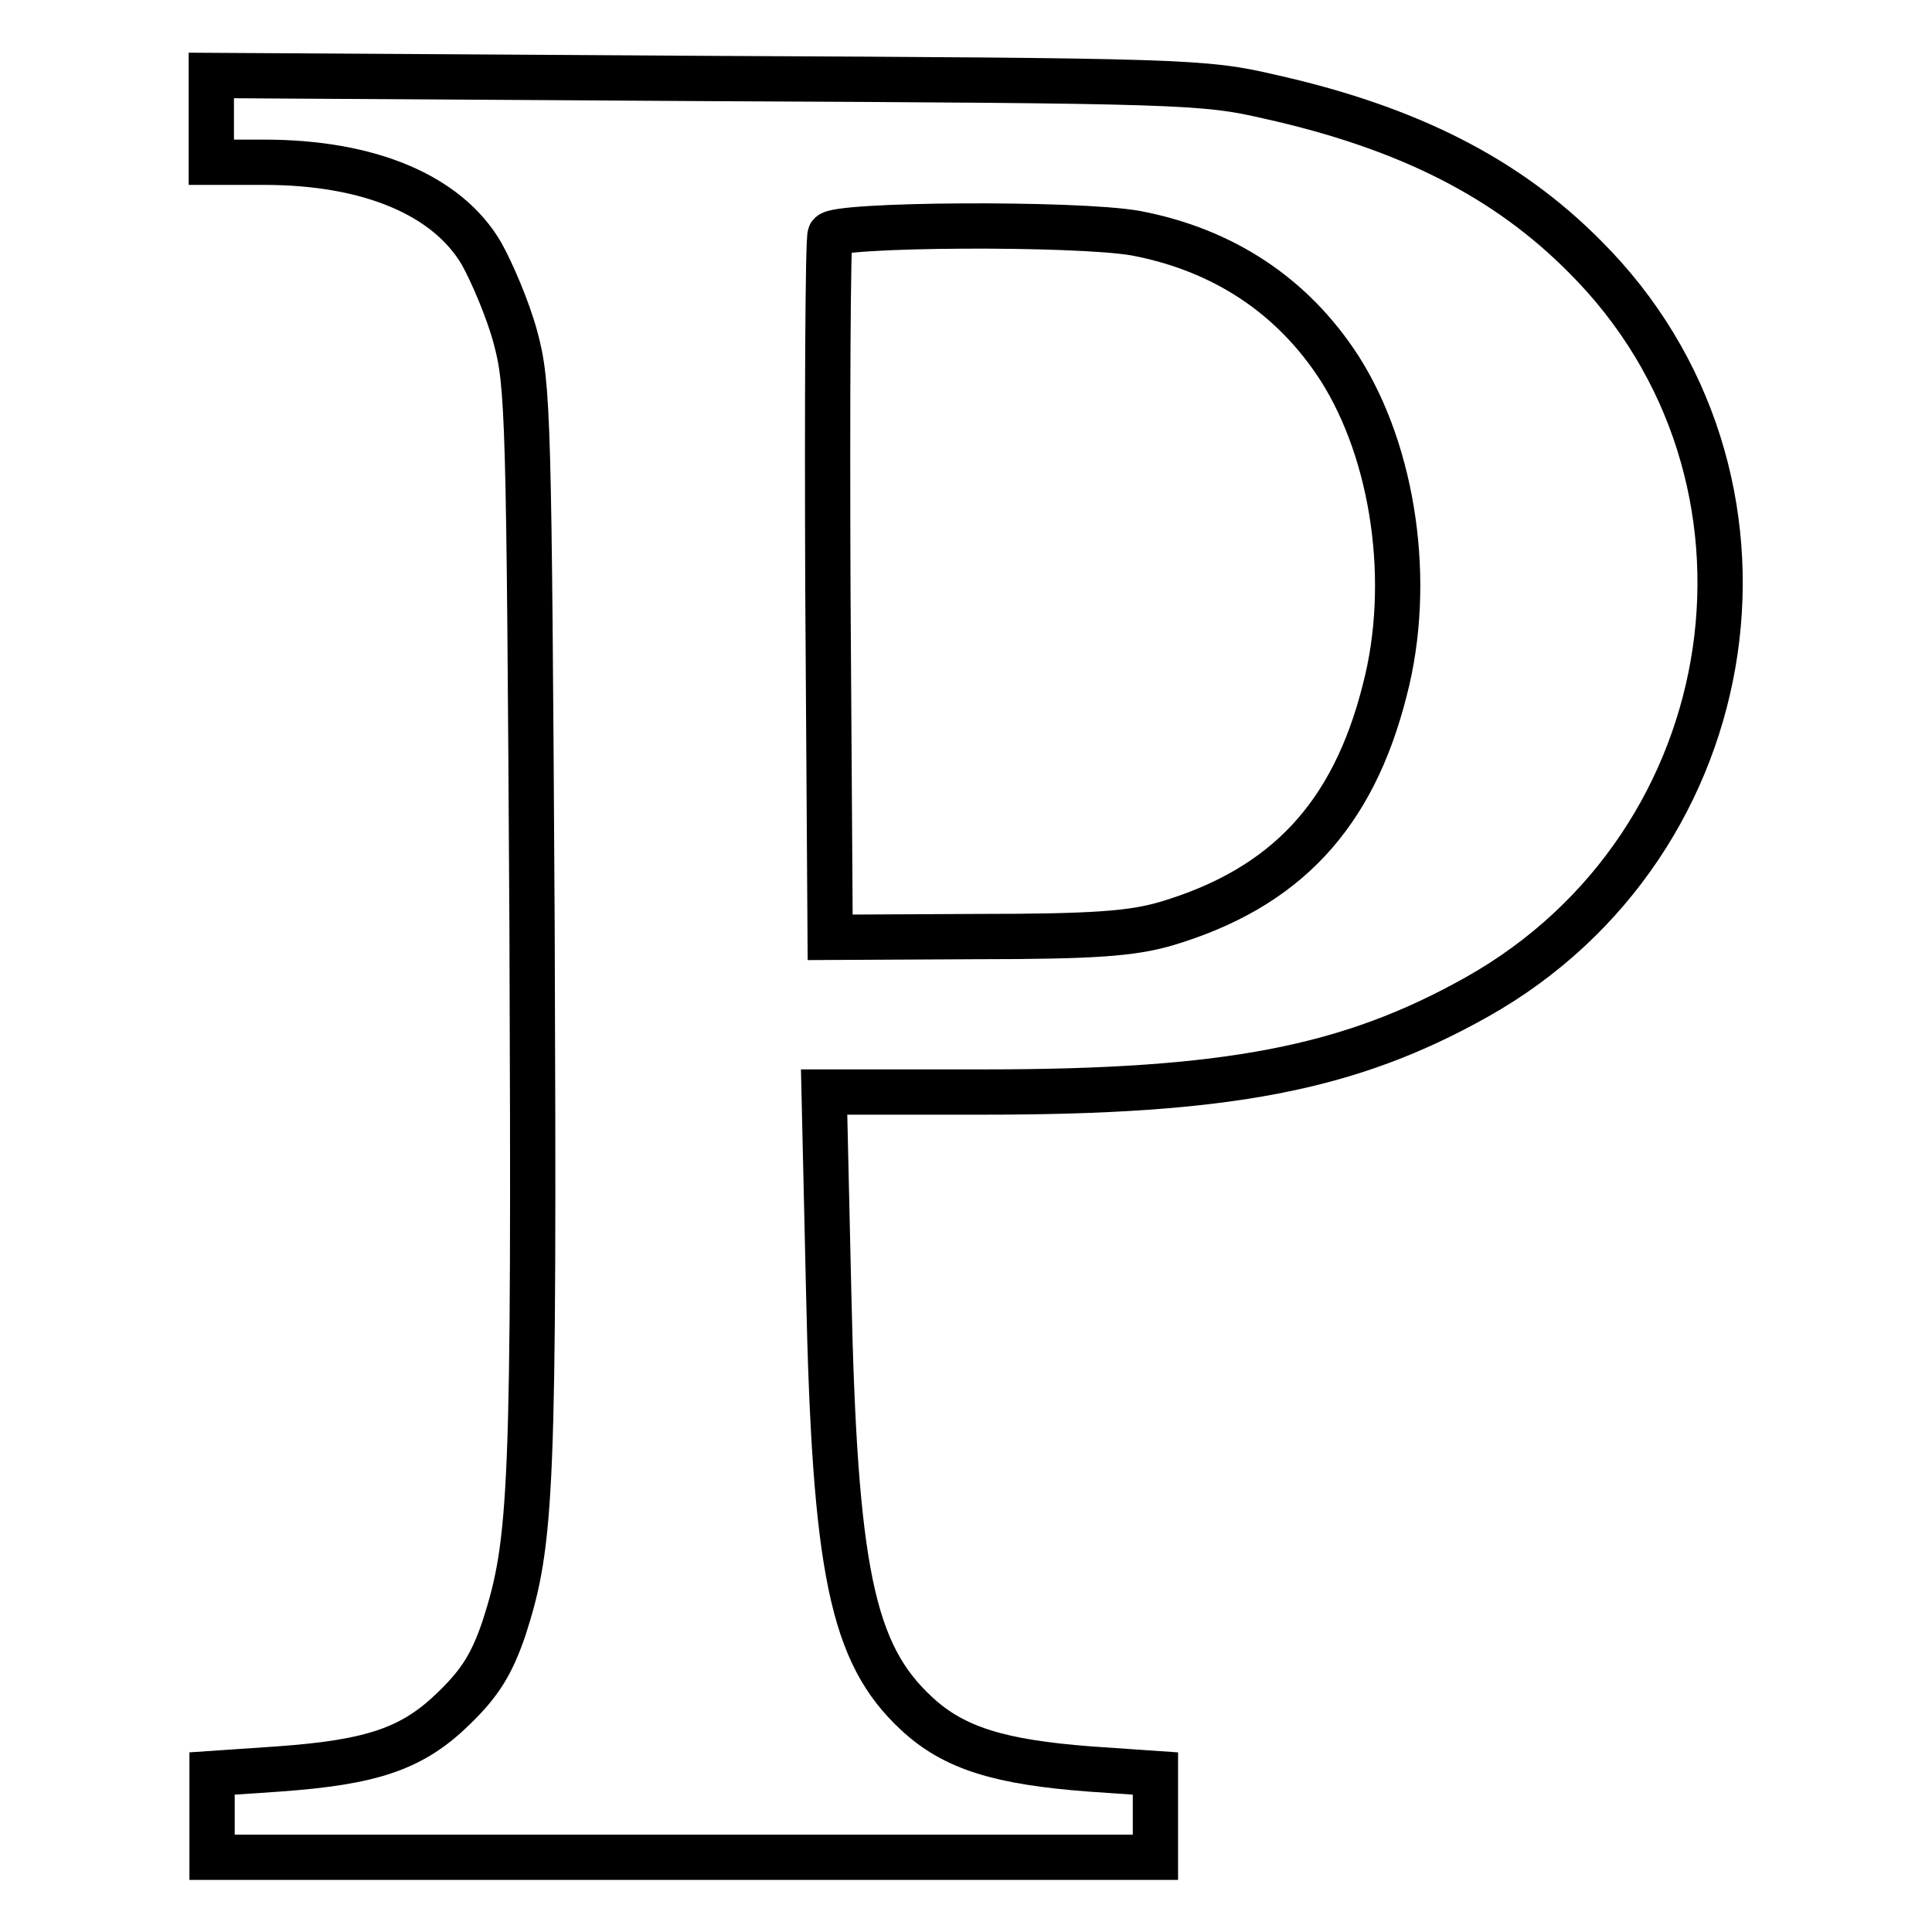 <?xml version="1.0" encoding="utf-8"?>
<!-- Svg Vector Icons : http://www.onlinewebfonts.com/icon -->
<!DOCTYPE svg PUBLIC "-//W3C//DTD SVG 1.1//EN" "http://www.w3.org/Graphics/SVG/1.1/DTD/svg11.dtd">
<svg version="1.1" xmlns="http://www.w3.org/2000/svg" xmlns:xlink="http://www.w3.org/1999/xlink" x="0px" y="0px" viewBox="0 0 256 256" enable-background="new 0 0 256 256" xml:space="preserve">
<g> <g> <path stroke-width="6" fill-opacity="0" stroke="#000000"  d="M28,15.7v5.8H35c14,0,24.3,4.4,28.8,12.1c1.4,2.5,3.5,7.4,4.5,11.1c1.7,6.3,1.8,10.3,2.2,78.2  c0.3,74.7,0,81.3-3.7,92.8c-1.6,4.7-3.1,7.2-6.6,10.6c-5.5,5.4-10.8,7.2-23.3,8.1l-8.8,0.6v5.6v5.5h62.5h62.5v-5.5v-5.6l-8.7-0.6  c-11.8-0.9-18-2.7-23-7.4c-8.5-7.9-10.8-18.9-11.6-56l-0.6-26.3h21.2c32.2,0,48.4-3.1,65.3-12.6C231.8,111.8,239,62.9,210,34  c-10.3-10.4-23.4-17.1-41.8-21.2c-8.6-2-11.5-2.1-74.6-2.4L28,10V15.7z M150.5,30.9c11.6,2.2,20.8,8.3,27,17.9  c7.2,11.3,9.7,28.4,6,42.6c-4.2,16.7-13.2,26.3-29,31c-4.5,1.3-9.4,1.7-25.1,1.7l-19.4,0.1l-0.3-45.9c-0.1-25.3,0-46.5,0.3-47.2  C110.6,29.7,142.6,29.5,150.5,30.9z"/> </g></g>
</svg>
